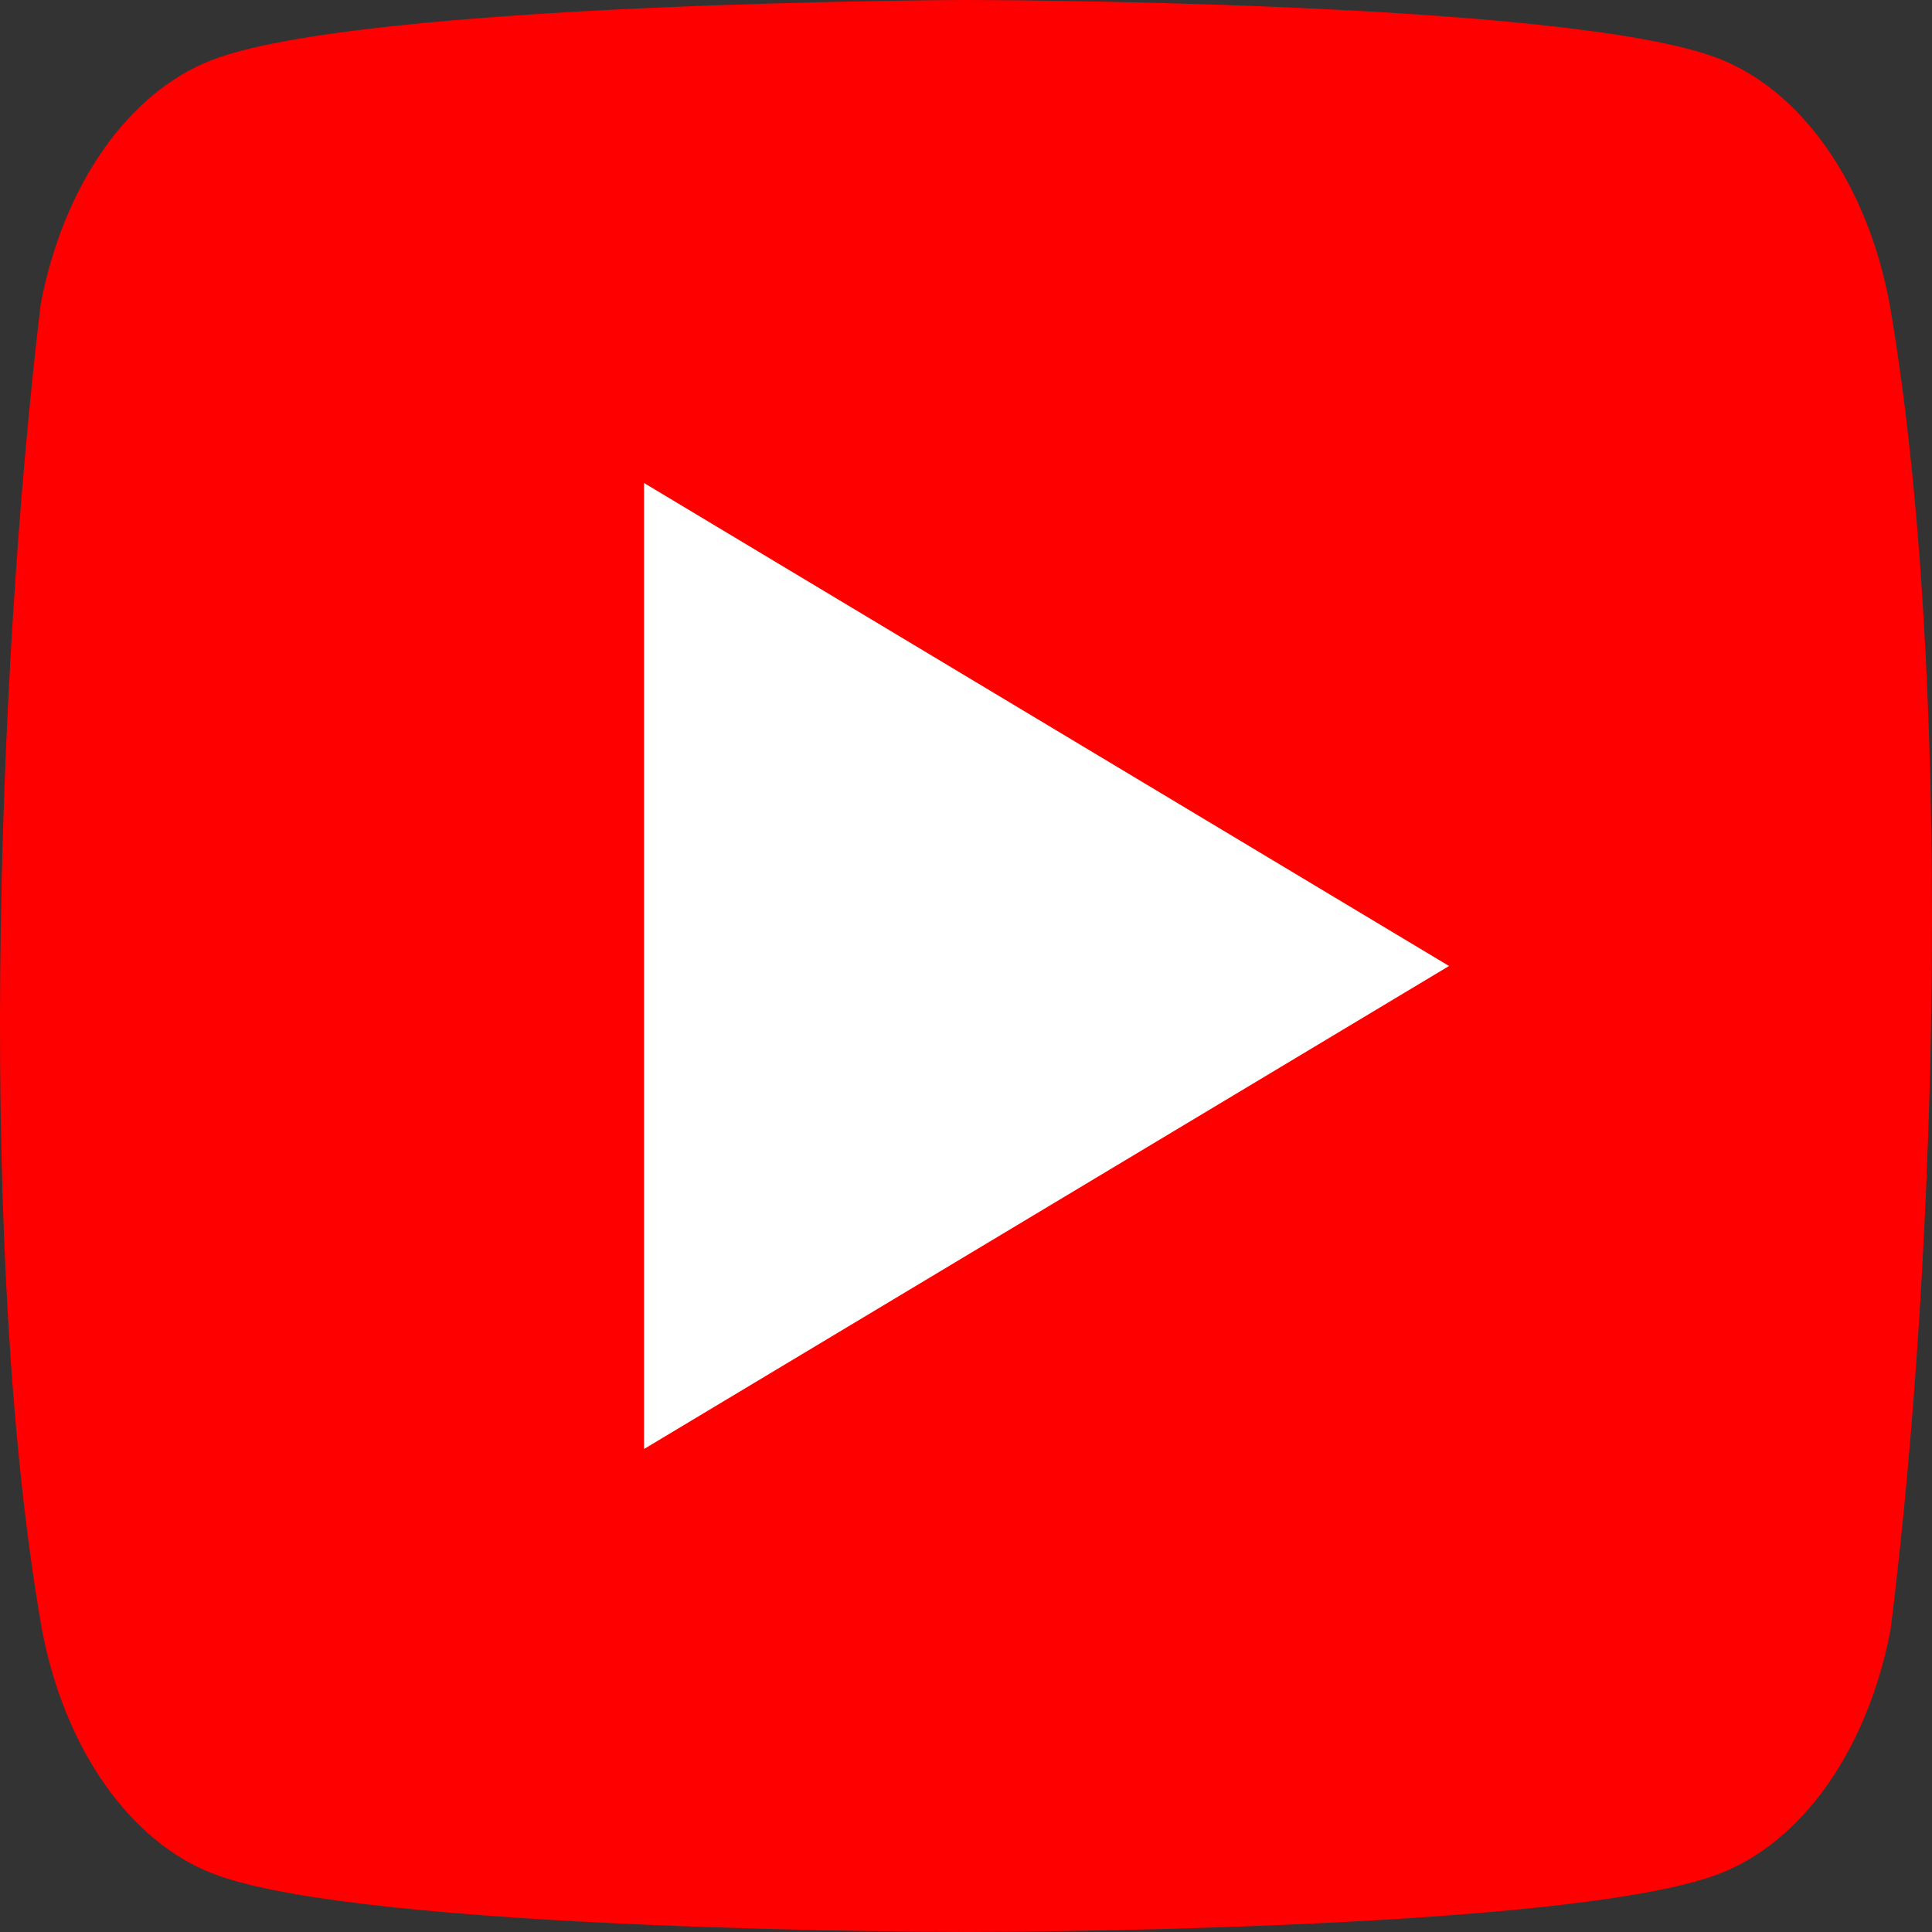 <svg width="40" height="40" viewBox="0 0 40 40" fill="none" xmlns="http://www.w3.org/2000/svg">
<rect x="0" y="0" width="40" height="40" fill="#333333" stroke="none"/>
<path d="M39.117 6.264C38.888 5.053 38.44 3.949 37.819 3.062C37.198 2.176 36.425 1.536 35.577 1.209C32.473 0 19.98 0 19.98 0C19.98 0 7.486 0.037 4.382 1.245C3.534 1.573 2.761 2.212 2.14 3.099C1.519 3.986 1.072 5.09 0.842 6.301C-0.097 14.176 -0.461 26.176 0.868 33.736C1.097 34.947 1.545 36.051 2.166 36.938C2.787 37.824 3.56 38.464 4.408 38.791C7.512 40 20.006 40 20.006 40C20.006 40 32.499 40 35.603 38.791C36.451 38.464 37.224 37.825 37.845 36.938C38.466 36.051 38.913 34.947 39.143 33.736C40.133 25.85 40.438 13.857 39.117 6.264Z" fill="#FF0000"/>
<path d="M13.334 30L30.001 20L13.334 10V30Z" fill="white"/>
</svg>
